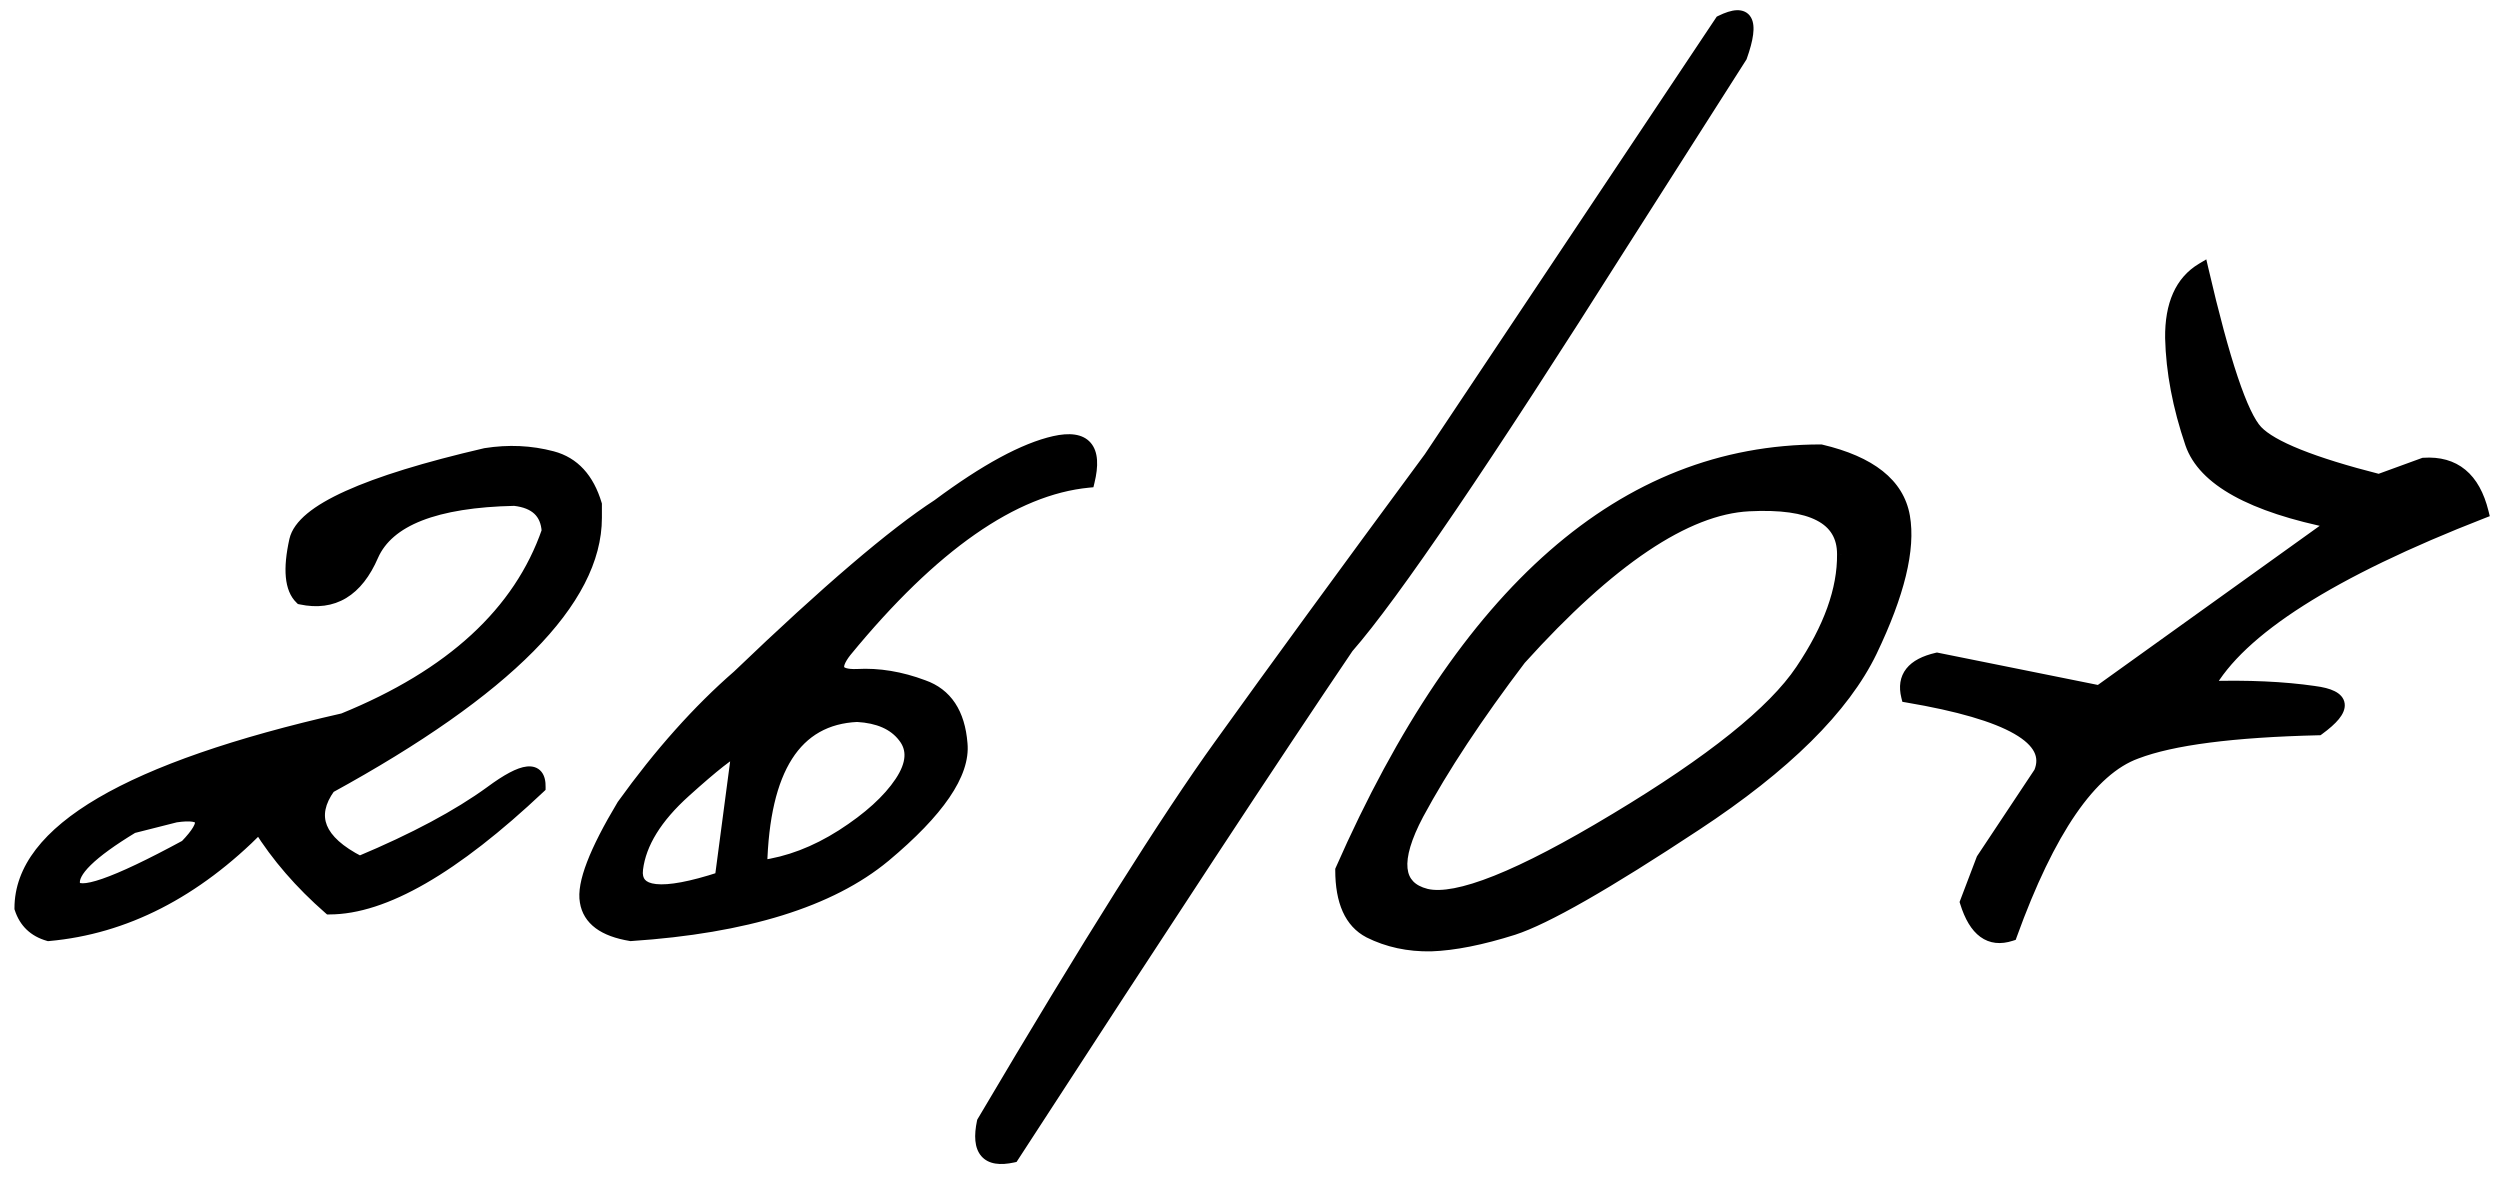 <?xml version="1.0" encoding="UTF-8"?> <svg xmlns="http://www.w3.org/2000/svg" width="121" height="57" viewBox="0 0 121 57" fill="none"><mask id="path-1-outside-1_4011_587" maskUnits="userSpaceOnUse" x="0" y="0" width="121" height="57" fill="black"><rect fill="white" width="121" height="57"></rect><path d="M23.5 21.986C24.613 21.811 25.688 21.859 26.723 22.133C27.758 22.406 28.461 23.168 28.832 24.418V25.062C28.832 29.047 24.535 33.393 15.941 38.1C14.926 39.506 15.414 40.717 17.406 41.732C20.062 40.619 22.182 39.486 23.764 38.334C25.346 37.162 26.127 37.084 26.107 38.1C21.967 42.006 18.578 43.959 15.941 43.959C14.555 42.748 13.422 41.44 12.543 40.033C9.438 43.178 6.039 44.916 2.348 45.248C1.664 45.053 1.215 44.623 1 43.959C1 40.228 6.205 37.182 16.615 34.818C21.85 32.69 25.15 29.652 26.518 25.707C26.459 24.809 25.922 24.301 24.906 24.184C21.078 24.262 18.783 25.16 18.021 26.879C17.279 28.598 16.127 29.291 14.565 28.959C14.076 28.49 13.988 27.553 14.301 26.146C14.633 24.721 17.699 23.334 23.5 21.986ZM6.42 40.033C4.389 41.264 3.441 42.191 3.578 42.816C3.734 43.441 5.541 42.816 8.998 40.941C10.131 39.77 9.965 39.291 8.5 39.506L6.42 40.033ZM45.414 24.447C47.699 22.748 49.574 21.732 51.039 21.4C52.523 21.068 53.07 21.703 52.68 23.305C49.047 23.656 45.131 26.391 40.932 31.508C40.287 32.328 40.473 32.719 41.488 32.68C42.523 32.621 43.588 32.797 44.682 33.207C45.795 33.598 46.41 34.525 46.527 35.99C46.664 37.435 45.424 39.252 42.807 41.44C40.19 43.607 36.098 44.877 30.531 45.248C29.223 45.033 28.5 44.496 28.363 43.637C28.207 42.777 28.803 41.225 30.15 38.978C31.947 36.478 33.812 34.389 35.746 32.709C40.023 28.607 43.246 25.854 45.414 24.447ZM36.83 41.938C38.158 41.762 39.467 41.264 40.756 40.443C42.065 39.603 43.012 38.744 43.598 37.865C44.184 36.986 44.232 36.244 43.744 35.639C43.275 35.033 42.523 34.701 41.488 34.643C38.5 34.779 36.947 37.211 36.83 41.938ZM30.824 42.055C30.668 43.285 32.025 43.432 34.897 42.494L35.717 36.283C35.385 36.381 34.525 37.055 33.139 38.305C31.752 39.555 30.98 40.805 30.824 42.055ZM83.295 1.039C84.564 0.414 84.887 0.98 84.262 2.738L78.549 11.703C71.869 22.27 67.426 28.812 65.219 31.332C61.742 36.469 56.342 44.682 49.018 55.971C47.768 56.244 47.289 55.688 47.582 54.301C52.66 45.707 56.488 39.623 59.066 36.049C61.645 32.455 65.023 27.826 69.203 22.162L83.295 1.039ZM88.129 21.811C90.531 22.377 91.869 23.441 92.143 25.004C92.416 26.566 91.889 28.734 90.561 31.508C89.232 34.262 86.4 37.065 82.064 39.916C77.748 42.768 74.809 44.447 73.246 44.955C71.703 45.443 70.375 45.707 69.262 45.746C68.168 45.766 67.172 45.551 66.273 45.102C65.375 44.633 64.926 43.637 64.926 42.113C70.883 28.578 78.617 21.811 88.129 21.811ZM68.617 39.389C67.426 41.635 67.562 42.943 69.027 43.315C70.512 43.666 73.568 42.445 78.197 39.652C82.846 36.859 85.844 34.457 87.191 32.445C88.559 30.414 89.232 28.539 89.213 26.82C89.213 25.082 87.689 24.291 84.643 24.447C81.596 24.604 77.904 27.084 73.568 31.889C71.478 34.643 69.828 37.143 68.617 39.389ZM106.586 13.021C107.621 17.494 108.5 20.111 109.223 20.873C109.945 21.635 111.918 22.426 115.141 23.246L117.309 22.455C118.793 22.357 119.74 23.139 120.15 24.799C112.826 27.65 108.393 30.473 106.85 33.266C108.803 33.207 110.521 33.285 112.006 33.5C113.51 33.695 113.578 34.291 112.211 35.287C108.07 35.385 105.131 35.766 103.393 36.43C101.186 37.23 99.164 40.17 97.328 45.248C96.312 45.58 95.59 45.053 95.16 43.666L95.951 41.586L98.734 37.397C99.418 35.775 97.279 34.545 92.318 33.705C92.084 32.768 92.562 32.162 93.754 31.889L101.605 33.471L113.002 25.297C108.979 24.496 106.664 23.217 106.059 21.459C105.453 19.682 105.131 17.982 105.092 16.361C105.072 14.74 105.57 13.627 106.586 13.021Z"></path></mask><path d="M23.5 21.986C24.613 21.811 25.688 21.859 26.723 22.133C27.758 22.406 28.461 23.168 28.832 24.418V25.062C28.832 29.047 24.535 33.393 15.941 38.1C14.926 39.506 15.414 40.717 17.406 41.732C20.062 40.619 22.182 39.486 23.764 38.334C25.346 37.162 26.127 37.084 26.107 38.1C21.967 42.006 18.578 43.959 15.941 43.959C14.555 42.748 13.422 41.44 12.543 40.033C9.438 43.178 6.039 44.916 2.348 45.248C1.664 45.053 1.215 44.623 1 43.959C1 40.228 6.205 37.182 16.615 34.818C21.85 32.69 25.15 29.652 26.518 25.707C26.459 24.809 25.922 24.301 24.906 24.184C21.078 24.262 18.783 25.16 18.021 26.879C17.279 28.598 16.127 29.291 14.565 28.959C14.076 28.49 13.988 27.553 14.301 26.146C14.633 24.721 17.699 23.334 23.5 21.986ZM6.42 40.033C4.389 41.264 3.441 42.191 3.578 42.816C3.734 43.441 5.541 42.816 8.998 40.941C10.131 39.77 9.965 39.291 8.5 39.506L6.42 40.033ZM45.414 24.447C47.699 22.748 49.574 21.732 51.039 21.4C52.523 21.068 53.07 21.703 52.68 23.305C49.047 23.656 45.131 26.391 40.932 31.508C40.287 32.328 40.473 32.719 41.488 32.68C42.523 32.621 43.588 32.797 44.682 33.207C45.795 33.598 46.41 34.525 46.527 35.99C46.664 37.435 45.424 39.252 42.807 41.44C40.19 43.607 36.098 44.877 30.531 45.248C29.223 45.033 28.5 44.496 28.363 43.637C28.207 42.777 28.803 41.225 30.15 38.978C31.947 36.478 33.812 34.389 35.746 32.709C40.023 28.607 43.246 25.854 45.414 24.447ZM36.83 41.938C38.158 41.762 39.467 41.264 40.756 40.443C42.065 39.603 43.012 38.744 43.598 37.865C44.184 36.986 44.232 36.244 43.744 35.639C43.275 35.033 42.523 34.701 41.488 34.643C38.5 34.779 36.947 37.211 36.83 41.938ZM30.824 42.055C30.668 43.285 32.025 43.432 34.897 42.494L35.717 36.283C35.385 36.381 34.525 37.055 33.139 38.305C31.752 39.555 30.98 40.805 30.824 42.055ZM83.295 1.039C84.564 0.414 84.887 0.98 84.262 2.738L78.549 11.703C71.869 22.27 67.426 28.812 65.219 31.332C61.742 36.469 56.342 44.682 49.018 55.971C47.768 56.244 47.289 55.688 47.582 54.301C52.66 45.707 56.488 39.623 59.066 36.049C61.645 32.455 65.023 27.826 69.203 22.162L83.295 1.039ZM88.129 21.811C90.531 22.377 91.869 23.441 92.143 25.004C92.416 26.566 91.889 28.734 90.561 31.508C89.232 34.262 86.4 37.065 82.064 39.916C77.748 42.768 74.809 44.447 73.246 44.955C71.703 45.443 70.375 45.707 69.262 45.746C68.168 45.766 67.172 45.551 66.273 45.102C65.375 44.633 64.926 43.637 64.926 42.113C70.883 28.578 78.617 21.811 88.129 21.811ZM68.617 39.389C67.426 41.635 67.562 42.943 69.027 43.315C70.512 43.666 73.568 42.445 78.197 39.652C82.846 36.859 85.844 34.457 87.191 32.445C88.559 30.414 89.232 28.539 89.213 26.82C89.213 25.082 87.689 24.291 84.643 24.447C81.596 24.604 77.904 27.084 73.568 31.889C71.478 34.643 69.828 37.143 68.617 39.389ZM106.586 13.021C107.621 17.494 108.5 20.111 109.223 20.873C109.945 21.635 111.918 22.426 115.141 23.246L117.309 22.455C118.793 22.357 119.74 23.139 120.15 24.799C112.826 27.65 108.393 30.473 106.85 33.266C108.803 33.207 110.521 33.285 112.006 33.5C113.51 33.695 113.578 34.291 112.211 35.287C108.07 35.385 105.131 35.766 103.393 36.43C101.186 37.23 99.164 40.17 97.328 45.248C96.312 45.58 95.59 45.053 95.16 43.666L95.951 41.586L98.734 37.397C99.418 35.775 97.279 34.545 92.318 33.705C92.084 32.768 92.562 32.162 93.754 31.889L101.605 33.471L113.002 25.297C108.979 24.496 106.664 23.217 106.059 21.459C105.453 19.682 105.131 17.982 105.092 16.361C105.072 14.74 105.57 13.627 106.586 13.021Z" fill="black"></path><path d="M23.5 21.986L23.453 21.69L23.443 21.692L23.432 21.694L23.5 21.986ZM28.832 24.418H29.132V24.374L29.12 24.333L28.832 24.418ZM15.941 38.1L15.797 37.837L15.738 37.869L15.698 37.924L15.941 38.1ZM17.406 41.732L17.27 42L17.394 42.063L17.522 42.009L17.406 41.732ZM23.764 38.334L23.94 38.577L23.942 38.575L23.764 38.334ZM26.107 38.1L26.313 38.318L26.405 38.231L26.407 38.105L26.107 38.1ZM15.941 43.959L15.744 44.185L15.829 44.259H15.941V43.959ZM12.543 40.033L12.797 39.874L12.596 39.552L12.329 39.822L12.543 40.033ZM2.348 45.248L2.265 45.536L2.319 45.552L2.375 45.547L2.348 45.248ZM1 43.959H0.7V44.006L0.715 44.051L1 43.959ZM16.615 34.818L16.682 35.111L16.706 35.105L16.728 35.096L16.615 34.818ZM26.518 25.707L26.801 25.805L26.821 25.748L26.817 25.688L26.518 25.707ZM24.906 24.184L24.941 23.886L24.92 23.883L24.9 23.884L24.906 24.184ZM18.021 26.879L17.747 26.757L17.746 26.76L18.021 26.879ZM14.565 28.959L14.357 29.175L14.418 29.235L14.502 29.252L14.565 28.959ZM14.301 26.146L14.009 26.078L14.008 26.081L14.301 26.146ZM6.42 40.033L6.346 39.742L6.303 39.753L6.264 39.777L6.42 40.033ZM3.578 42.816L3.285 42.88L3.287 42.889L3.578 42.816ZM8.998 40.941L9.141 41.205L9.182 41.183L9.214 41.15L8.998 40.941ZM8.5 39.506L8.456 39.209L8.441 39.211L8.426 39.215L8.5 39.506ZM23.547 22.283C24.621 22.113 25.653 22.161 26.646 22.423L26.799 21.843C25.722 21.558 24.605 21.508 23.453 21.69L23.547 22.283ZM26.646 22.423C27.557 22.663 28.196 23.328 28.544 24.503L29.12 24.333C28.726 23.008 27.959 22.149 26.799 21.843L26.646 22.423ZM28.532 24.418V25.062H29.132V24.418H28.532ZM28.532 25.062C28.532 26.942 27.518 28.953 25.396 31.099C23.276 33.243 20.082 35.49 15.797 37.837L16.085 38.363C20.395 36.003 23.645 33.723 25.823 31.521C27.998 29.321 29.132 27.167 29.132 25.062H28.532ZM15.698 37.924C15.152 38.68 14.973 39.443 15.268 40.175C15.553 40.881 16.252 41.48 17.27 42L17.543 41.465C16.569 40.969 16.028 40.455 15.824 39.95C15.631 39.471 15.715 38.926 16.185 38.275L15.698 37.924ZM17.522 42.009C20.191 40.891 22.333 39.747 23.94 38.577L23.587 38.092C22.03 39.225 19.934 40.348 17.29 41.456L17.522 42.009ZM23.942 38.575C24.331 38.287 24.663 38.072 24.94 37.925C25.222 37.776 25.427 37.709 25.566 37.695C25.695 37.682 25.726 37.716 25.739 37.732C25.768 37.768 25.812 37.866 25.808 38.094L26.407 38.105C26.413 37.825 26.366 37.553 26.205 37.354C26.027 37.135 25.768 37.072 25.506 37.098C25.254 37.123 24.969 37.231 24.66 37.395C24.346 37.561 23.988 37.795 23.585 38.093L23.942 38.575ZM25.902 37.881C23.841 39.825 21.978 41.273 20.311 42.234C18.641 43.196 17.188 43.659 15.941 43.659V44.259C17.332 44.259 18.891 43.745 20.61 42.754C22.332 41.762 24.233 40.28 26.313 38.318L25.902 37.881ZM16.139 43.733C14.772 42.539 13.659 41.253 12.797 39.874L12.289 40.192C13.185 41.626 14.338 42.957 15.744 44.185L16.139 43.733ZM12.329 39.822C9.264 42.927 5.929 44.625 2.321 44.949L2.375 45.547C6.15 45.207 9.611 43.429 12.756 40.244L12.329 39.822ZM2.43 44.96C1.84 44.791 1.469 44.434 1.285 43.867L0.715 44.051C0.961 44.813 1.488 45.314 2.265 45.536L2.43 44.96ZM1.3 43.959C1.3 42.255 2.485 40.639 5.055 39.135C7.619 37.635 11.487 36.29 16.682 35.111L16.549 34.526C11.333 35.71 7.394 37.071 4.752 38.617C2.117 40.16 0.7 41.933 0.7 43.959H1.3ZM16.728 35.096C22.013 32.947 25.396 29.858 26.801 25.805L26.234 25.609C24.904 29.446 21.686 32.432 16.502 34.541L16.728 35.096ZM26.817 25.688C26.784 25.18 26.612 24.751 26.277 24.434C25.946 24.122 25.489 23.949 24.941 23.886L24.872 24.482C25.34 24.536 25.658 24.675 25.865 24.87C26.067 25.061 26.193 25.335 26.218 25.727L26.817 25.688ZM24.9 23.884C22.968 23.923 21.398 24.169 20.205 24.637C19.007 25.105 18.169 25.805 17.747 26.757L18.296 27C18.636 26.234 19.326 25.625 20.423 25.195C21.525 24.764 23.016 24.522 24.912 24.483L24.9 23.884ZM17.746 26.76C17.39 27.584 16.951 28.127 16.446 28.431C15.947 28.731 15.349 28.819 14.627 28.666L14.502 29.252C15.343 29.431 16.102 29.338 16.755 28.945C17.402 28.556 17.91 27.893 18.297 26.998L17.746 26.76ZM14.772 28.743C14.597 28.575 14.471 28.301 14.431 27.876C14.391 27.451 14.441 26.898 14.594 26.212L14.008 26.081C13.848 26.801 13.786 27.421 13.834 27.932C13.882 28.445 14.043 28.875 14.357 29.175L14.772 28.743ZM14.593 26.215C14.655 25.947 14.855 25.645 15.254 25.316C15.65 24.988 16.22 24.651 16.973 24.311C18.48 23.629 20.674 22.951 23.568 22.279L23.432 21.694C20.525 22.37 18.286 23.058 16.726 23.764C15.946 24.116 15.324 24.478 14.871 24.853C14.42 25.227 14.112 25.633 14.009 26.078L14.593 26.215ZM6.264 39.777C5.242 40.396 4.474 40.95 3.976 41.438C3.727 41.681 3.534 41.92 3.413 42.152C3.291 42.386 3.231 42.634 3.285 42.88L3.871 42.752C3.857 42.686 3.864 42.584 3.945 42.43C4.026 42.274 4.171 42.086 4.396 41.866C4.845 41.426 5.567 40.901 6.575 40.29L6.264 39.777ZM3.287 42.889C3.327 43.049 3.426 43.176 3.57 43.255C3.702 43.328 3.855 43.351 4.005 43.351C4.302 43.351 4.689 43.259 5.148 43.1C6.076 42.779 7.41 42.144 9.141 41.205L8.855 40.678C7.129 41.614 5.831 42.229 4.952 42.533C4.508 42.687 4.198 42.751 4.005 42.751C3.909 42.751 3.868 42.735 3.859 42.729C3.856 42.728 3.859 42.729 3.864 42.735C3.869 42.742 3.87 42.746 3.869 42.744L3.287 42.889ZM9.214 41.15C9.504 40.85 9.725 40.581 9.863 40.344C9.992 40.124 10.094 39.857 10.007 39.605C9.91 39.327 9.643 39.217 9.403 39.179C9.154 39.138 8.833 39.154 8.456 39.209L8.544 39.803C8.899 39.751 9.149 39.745 9.307 39.771C9.475 39.798 9.453 39.842 9.44 39.802C9.435 39.789 9.458 39.849 9.345 40.041C9.242 40.217 9.059 40.447 8.782 40.733L9.214 41.15ZM8.426 39.215L6.346 39.742L6.494 40.324L8.574 39.797L8.426 39.215ZM45.414 24.447L45.577 24.699L45.585 24.694L45.593 24.688L45.414 24.447ZM51.039 21.4L50.974 21.108L50.973 21.108L51.039 21.4ZM52.68 23.305L52.709 23.603L52.921 23.583L52.971 23.376L52.68 23.305ZM40.932 31.508L40.7 31.317L40.696 31.323L40.932 31.508ZM41.488 32.68L41.5 32.98L41.505 32.979L41.488 32.68ZM44.682 33.207L44.576 33.488L44.582 33.49L44.682 33.207ZM46.527 35.99L46.228 36.014L46.229 36.019L46.527 35.99ZM42.807 41.44L42.998 41.67L42.999 41.67L42.807 41.44ZM30.531 45.248L30.483 45.544L30.517 45.55L30.551 45.547L30.531 45.248ZM28.363 43.637L28.66 43.59L28.658 43.583L28.363 43.637ZM30.15 38.978L29.907 38.803L29.899 38.813L29.893 38.824L30.15 38.978ZM35.746 32.709L35.943 32.935L35.948 32.931L35.954 32.925L35.746 32.709ZM36.83 41.938L36.53 41.93L36.522 42.281L36.869 42.235L36.83 41.938ZM40.756 40.443L40.917 40.697L40.918 40.696L40.756 40.443ZM43.744 35.639L43.507 35.822L43.511 35.827L43.744 35.639ZM41.488 34.643L41.505 34.343L41.49 34.342L41.475 34.343L41.488 34.643ZM30.824 42.055L31.122 42.093L31.122 42.092L30.824 42.055ZM34.897 42.494L34.99 42.779L35.169 42.721L35.194 42.533L34.897 42.494ZM35.717 36.283L36.014 36.322L36.075 35.865L35.632 35.995L35.717 36.283ZM45.593 24.688C47.869 22.995 49.703 22.011 51.105 21.693L50.973 21.108C49.445 21.454 47.529 22.501 45.235 24.206L45.593 24.688ZM51.105 21.693C51.828 21.531 52.179 21.641 52.335 21.823C52.505 22.02 52.581 22.443 52.388 23.234L52.971 23.376C53.169 22.565 53.167 21.87 52.79 21.432C52.4 20.979 51.735 20.937 50.974 21.108L51.105 21.693ZM52.651 23.006C48.895 23.37 44.912 26.184 40.7 31.317L41.164 31.698C45.35 26.597 49.199 23.943 52.709 23.603L52.651 23.006ZM40.696 31.323C40.526 31.539 40.396 31.744 40.323 31.936C40.251 32.126 40.221 32.343 40.316 32.545C40.413 32.749 40.603 32.859 40.798 32.916C40.992 32.973 41.231 32.99 41.5 32.98L41.477 32.38C41.238 32.389 41.072 32.371 40.967 32.34C40.915 32.325 40.886 32.31 40.871 32.299C40.864 32.294 40.861 32.29 40.859 32.289C40.859 32.288 40.858 32.288 40.858 32.287C40.858 32.287 40.858 32.287 40.858 32.287C40.858 32.287 40.858 32.287 40.858 32.287C40.858 32.287 40.858 32.287 40.858 32.287C40.858 32.287 40.858 32.287 40.858 32.287C40.858 32.286 40.858 32.285 40.857 32.283C40.857 32.28 40.856 32.273 40.856 32.263C40.857 32.24 40.864 32.203 40.884 32.149C40.926 32.038 41.015 31.887 41.167 31.693L40.696 31.323ZM41.505 32.979C42.494 32.923 43.517 33.091 44.576 33.488L44.787 32.926C43.659 32.503 42.553 32.319 41.471 32.38L41.505 32.979ZM44.582 33.49C45.081 33.665 45.459 33.956 45.728 34.362C46 34.772 46.172 35.317 46.228 36.014L46.826 35.966C46.765 35.199 46.571 34.548 46.228 34.03C45.882 33.508 45.395 33.139 44.781 32.924L44.582 33.49ZM46.229 36.019C46.288 36.643 46.052 37.388 45.452 38.267C44.853 39.144 43.912 40.125 42.614 41.209L42.999 41.67C44.319 40.567 45.306 39.546 45.947 38.606C46.588 37.668 46.904 36.782 46.826 35.962L46.229 36.019ZM42.615 41.208C40.069 43.318 36.052 44.579 30.511 44.949L30.551 45.547C36.144 45.175 40.31 43.897 42.998 41.67L42.615 41.208ZM30.58 44.952C29.952 44.849 29.496 44.673 29.187 44.443C28.886 44.22 28.715 43.939 28.66 43.59L28.067 43.684C28.148 44.194 28.407 44.611 28.829 44.925C29.242 45.232 29.802 45.432 30.483 45.544L30.58 44.952ZM28.658 43.583C28.596 43.237 28.68 42.699 28.973 41.935C29.262 41.181 29.738 40.248 30.408 39.133L29.893 38.824C29.215 39.955 28.719 40.921 28.413 41.72C28.11 42.509 27.975 43.177 28.068 43.69L28.658 43.583ZM30.394 39.154C32.18 36.669 34.03 34.597 35.943 32.935L35.549 32.483C33.595 34.18 31.715 36.288 29.907 38.803L30.394 39.154ZM35.954 32.925C40.23 28.825 43.435 26.088 45.577 24.699L45.251 24.196C43.057 25.619 39.816 28.39 35.538 32.492L35.954 32.925ZM36.869 42.235C38.247 42.053 39.596 41.537 40.917 40.697L40.595 40.19C39.337 40.99 38.07 41.471 36.791 41.64L36.869 42.235ZM40.918 40.696C42.246 39.843 43.23 38.957 43.847 38.032L43.348 37.699C42.793 38.531 41.883 39.364 40.594 40.191L40.918 40.696ZM43.847 38.032C44.158 37.566 44.344 37.11 44.373 36.669C44.403 36.219 44.267 35.809 43.978 35.45L43.511 35.827C43.71 36.074 43.794 36.337 43.774 36.63C43.755 36.931 43.623 37.286 43.348 37.699L43.847 38.032ZM43.981 35.455C43.442 34.759 42.595 34.405 41.505 34.343L41.471 34.942C42.452 34.998 43.108 35.307 43.507 35.822L43.981 35.455ZM41.475 34.343C39.887 34.416 38.661 35.106 37.83 36.407C37.011 37.69 36.589 39.543 36.53 41.93L37.13 41.945C37.188 39.605 37.602 37.879 38.335 36.73C39.057 35.6 40.101 35.006 41.502 34.942L41.475 34.343ZM30.527 42.017C30.481 42.378 30.54 42.714 30.765 42.971C30.984 43.223 31.315 43.345 31.693 43.386C32.441 43.466 33.551 43.249 34.99 42.779L34.803 42.209C33.371 42.677 32.367 42.855 31.757 42.789C31.457 42.757 31.298 42.67 31.217 42.577C31.141 42.49 31.09 42.347 31.122 42.093L30.527 42.017ZM35.194 42.533L36.014 36.322L35.419 36.244L34.599 42.455L35.194 42.533ZM35.632 35.995C35.505 36.033 35.359 36.113 35.206 36.213C35.046 36.316 34.857 36.454 34.638 36.626C34.201 36.969 33.633 37.455 32.938 38.082L33.34 38.528C34.031 37.904 34.587 37.429 35.008 37.098C35.219 36.932 35.394 36.806 35.532 36.716C35.676 36.623 35.762 36.583 35.801 36.571L35.632 35.995ZM32.938 38.082C31.523 39.358 30.695 40.668 30.526 42.017L31.122 42.092C31.266 40.941 31.981 39.752 33.34 38.528L32.938 38.082ZM83.295 1.039L83.162 0.77L83.09 0.806L83.045 0.873L83.295 1.039ZM84.262 2.738L84.515 2.9L84.533 2.871L84.544 2.839L84.262 2.738ZM78.549 11.703L78.296 11.542L78.295 11.543L78.549 11.703ZM65.219 31.332L64.993 31.134L64.981 31.148L64.97 31.164L65.219 31.332ZM49.018 55.971L49.082 56.264L49.202 56.237L49.269 56.134L49.018 55.971ZM47.582 54.301L47.324 54.148L47.299 54.191L47.288 54.239L47.582 54.301ZM59.066 36.049L59.31 36.224L59.31 36.224L59.066 36.049ZM69.203 22.162L69.445 22.34L69.449 22.334L69.453 22.329L69.203 22.162ZM83.427 1.308C83.732 1.158 83.945 1.099 84.081 1.093C84.197 1.089 84.216 1.122 84.228 1.143C84.259 1.198 84.291 1.333 84.255 1.605C84.221 1.865 84.132 2.208 83.979 2.638L84.544 2.839C84.704 2.39 84.809 2.002 84.85 1.682C84.891 1.372 84.879 1.075 84.749 0.847C84.6 0.585 84.339 0.484 84.058 0.494C83.796 0.504 83.493 0.607 83.162 0.77L83.427 1.308ZM84.009 2.577L78.296 11.542L78.802 11.864L84.515 2.9L84.009 2.577ZM78.295 11.543C71.612 22.116 67.181 28.636 64.993 31.134L65.444 31.53C67.67 28.989 72.127 22.423 78.802 11.863L78.295 11.543ZM64.97 31.164C61.492 36.303 56.09 44.518 48.766 55.807L49.269 56.134C56.593 44.845 61.992 36.634 65.467 31.5L64.97 31.164ZM48.953 55.678C48.354 55.809 48.074 55.709 47.949 55.563C47.808 55.4 47.732 55.043 47.876 54.363L47.288 54.239C47.139 54.945 47.156 55.56 47.494 55.954C47.847 56.365 48.431 56.406 49.082 56.264L48.953 55.678ZM47.84 54.453C52.918 45.86 56.74 39.786 59.31 36.224L58.823 35.873C56.236 39.46 52.402 45.554 47.324 54.148L47.84 54.453ZM59.31 36.224C61.887 32.632 65.265 28.004 69.445 22.34L68.962 21.984C64.782 27.649 61.402 32.279 58.823 35.874L59.31 36.224ZM69.453 22.329L83.544 1.206L83.045 0.873L68.954 21.996L69.453 22.329ZM88.129 21.811L88.198 21.519L88.164 21.511H88.129V21.811ZM90.561 31.508L90.831 31.638L90.831 31.637L90.561 31.508ZM82.064 39.916L81.9 39.665L81.899 39.666L82.064 39.916ZM73.246 44.955L73.337 45.241L73.339 45.24L73.246 44.955ZM69.262 45.746L69.267 46.046L69.272 46.046L69.262 45.746ZM66.273 45.102L66.135 45.368L66.139 45.37L66.273 45.102ZM64.926 42.113L64.651 41.992L64.626 42.05V42.113H64.926ZM68.617 39.389L68.353 39.246L68.352 39.248L68.617 39.389ZM69.027 43.315L68.954 43.605L68.958 43.606L69.027 43.315ZM78.197 39.652L78.043 39.395L78.042 39.395L78.197 39.652ZM87.191 32.445L86.942 32.278L86.942 32.278L87.191 32.445ZM89.213 26.82L88.913 26.82L88.913 26.824L89.213 26.82ZM73.568 31.889L73.346 31.688L73.337 31.697L73.329 31.707L73.568 31.889ZM88.06 22.102C90.419 22.659 91.605 23.671 91.847 25.056L92.438 24.952C92.133 23.212 90.644 22.095 88.198 21.519L88.06 22.102ZM91.847 25.056C92.103 26.521 91.612 28.616 90.29 31.378L90.831 31.637C92.165 28.852 92.728 26.612 92.438 24.952L91.847 25.056ZM90.29 31.378C88.997 34.059 86.218 36.825 81.9 39.665L82.229 40.167C86.583 37.304 89.468 34.464 90.831 31.638L90.29 31.378ZM81.899 39.666C77.576 42.522 74.67 44.177 73.153 44.67L73.339 45.24C74.947 44.718 77.921 43.013 82.23 40.166L81.899 39.666ZM73.156 44.669C71.628 45.153 70.328 45.408 69.251 45.446L69.272 46.046C70.422 46.006 71.778 45.734 73.337 45.241L73.156 44.669ZM69.256 45.446C68.207 45.465 67.259 45.259 66.408 44.833L66.139 45.37C67.085 45.843 68.129 46.066 69.267 46.046L69.256 45.446ZM66.412 44.836C65.658 44.442 65.226 43.587 65.226 42.113H64.626C64.626 43.686 65.092 44.824 66.135 45.367L66.412 44.836ZM65.2 42.234C71.139 28.74 78.796 22.11 88.129 22.11V21.511C78.439 21.511 70.626 28.416 64.651 41.992L65.2 42.234ZM68.352 39.248C67.75 40.383 67.45 41.339 67.528 42.086C67.568 42.47 67.709 42.803 67.961 43.067C68.21 43.329 68.549 43.503 68.954 43.605L69.101 43.024C68.773 42.941 68.546 42.812 68.395 42.653C68.246 42.498 68.153 42.294 68.124 42.023C68.066 41.462 68.293 40.641 68.882 39.529L68.352 39.248ZM68.958 43.606C69.799 43.806 71.012 43.553 72.544 42.941C74.094 42.322 76.031 41.309 78.352 39.909L78.042 39.395C75.734 40.788 73.829 41.782 72.322 42.384C70.798 42.993 69.74 43.175 69.097 43.023L68.958 43.606ZM78.352 39.91C83.002 37.115 86.053 34.684 87.441 32.612L86.942 32.278C85.635 34.23 82.689 36.603 78.043 39.395L78.352 39.91ZM87.44 32.613C88.828 30.552 89.533 28.617 89.513 26.817L88.913 26.824C88.931 28.461 88.29 30.276 86.942 32.278L87.44 32.613ZM89.513 26.82C89.513 26.341 89.407 25.91 89.184 25.539C88.961 25.169 88.63 24.876 88.209 24.657C87.376 24.225 86.168 24.069 84.627 24.148L84.658 24.747C86.164 24.67 87.242 24.831 87.932 25.19C88.272 25.366 88.513 25.587 88.67 25.849C88.828 26.111 88.913 26.43 88.913 26.82H89.513ZM84.627 24.148C83.03 24.23 81.293 24.918 79.421 26.176C77.549 27.434 75.523 29.275 73.346 31.688L73.791 32.09C75.949 29.698 77.938 27.896 79.756 26.674C81.576 25.451 83.208 24.821 84.658 24.747L84.627 24.148ZM73.329 31.707C71.233 34.469 69.573 36.983 68.353 39.246L68.881 39.531C70.083 37.302 71.724 34.816 73.807 32.07L73.329 31.707ZM106.586 13.021L106.878 12.954L106.785 12.553L106.432 12.764L106.586 13.021ZM115.141 23.246L115.067 23.537L115.156 23.56L115.243 23.528L115.141 23.246ZM117.309 22.455L117.289 22.156L117.246 22.159L117.206 22.173L117.309 22.455ZM120.15 24.799L120.259 25.078L120.505 24.983L120.442 24.727L120.15 24.799ZM106.85 33.266L106.587 33.121L106.332 33.581L106.859 33.566L106.85 33.266ZM112.006 33.5L111.963 33.797L111.967 33.797L112.006 33.5ZM112.211 35.287L112.218 35.587L112.312 35.585L112.388 35.53L112.211 35.287ZM103.393 36.43L103.495 36.712L103.5 36.71L103.393 36.43ZM97.328 45.248L97.421 45.533L97.561 45.488L97.61 45.35L97.328 45.248ZM95.16 43.666L94.88 43.559L94.843 43.656L94.874 43.755L95.16 43.666ZM95.951 41.586L95.701 41.42L95.683 41.448L95.671 41.479L95.951 41.586ZM98.734 37.397L98.984 37.562L99 37.539L99.011 37.513L98.734 37.397ZM92.318 33.705L92.027 33.778L92.075 33.968L92.268 34.001L92.318 33.705ZM93.754 31.889L93.813 31.595L93.75 31.582L93.687 31.596L93.754 31.889ZM101.605 33.471L101.546 33.765L101.674 33.791L101.78 33.715L101.605 33.471ZM113.002 25.297L113.177 25.541L113.739 25.138L113.061 25.003L113.002 25.297ZM106.059 21.459L105.775 21.556L105.775 21.557L106.059 21.459ZM105.092 16.361L104.792 16.365L104.792 16.369L105.092 16.361ZM106.294 13.089C106.812 15.33 107.293 17.113 107.737 18.434C107.959 19.095 108.173 19.645 108.38 20.082C108.585 20.515 108.792 20.855 109.005 21.079L109.44 20.667C109.292 20.511 109.118 20.238 108.922 19.825C108.729 19.418 108.523 18.891 108.306 18.243C107.871 16.948 107.395 15.186 106.878 12.954L106.294 13.089ZM109.005 21.079C109.413 21.51 110.139 21.918 111.132 22.316C112.136 22.718 113.449 23.125 115.067 23.537L115.215 22.955C113.61 22.547 112.325 22.148 111.356 21.759C110.377 21.367 109.755 20.998 109.44 20.667L109.005 21.079ZM115.243 23.528L117.411 22.737L117.206 22.173L115.038 22.964L115.243 23.528ZM117.328 22.754C118.011 22.709 118.539 22.867 118.941 23.199C119.349 23.535 119.664 24.079 119.859 24.871L120.442 24.727C120.227 23.858 119.863 23.181 119.323 22.736C118.779 22.287 118.09 22.103 117.289 22.156L117.328 22.754ZM120.042 24.519C116.369 25.949 113.41 27.376 111.171 28.801C108.936 30.224 107.394 31.66 106.587 33.121L107.112 33.411C107.849 32.078 109.294 30.707 111.493 29.307C113.687 27.91 116.607 26.5 120.259 25.078L120.042 24.519ZM106.859 33.566C108.799 33.507 110.5 33.585 111.963 33.797L112.049 33.203C110.543 32.985 108.806 32.907 106.841 32.966L106.859 33.566ZM111.967 33.797C112.33 33.845 112.578 33.913 112.73 33.99C112.881 34.066 112.886 34.121 112.887 34.127C112.89 34.155 112.88 34.247 112.735 34.425C112.596 34.596 112.367 34.802 112.034 35.045L112.388 35.53C112.739 35.274 113.014 35.032 113.2 34.805C113.379 34.585 113.514 34.33 113.483 34.059C113.45 33.768 113.241 33.575 112.999 33.454C112.759 33.332 112.433 33.253 112.044 33.203L111.967 33.797ZM112.204 34.987C108.061 35.085 105.076 35.465 103.286 36.149L103.5 36.71C105.186 36.066 108.08 35.685 112.218 35.587L112.204 34.987ZM103.29 36.148C102.105 36.578 101.003 37.569 99.974 39.065C98.943 40.563 97.969 42.594 97.046 45.146L97.61 45.35C98.523 42.824 99.478 40.846 100.468 39.405C101.461 37.962 102.474 37.082 103.495 36.712L103.29 36.148ZM97.235 44.963C96.799 45.106 96.469 45.055 96.201 44.859C95.916 44.651 95.653 44.244 95.447 43.577L94.874 43.755C95.097 44.474 95.411 45.025 95.848 45.344C96.302 45.676 96.842 45.723 97.421 45.533L97.235 44.963ZM95.441 43.773L96.232 41.693L95.671 41.479L94.88 43.559L95.441 43.773ZM96.201 41.752L98.984 37.562L98.484 37.23L95.701 41.42L96.201 41.752ZM99.011 37.513C99.212 37.035 99.212 36.561 98.985 36.118C98.766 35.688 98.353 35.32 97.793 34.998C96.675 34.355 94.855 33.83 92.368 33.409L92.268 34.001C94.742 34.42 96.473 34.931 97.493 35.518C98.003 35.811 98.306 36.106 98.451 36.39C98.588 36.66 98.598 36.947 98.458 37.28L99.011 37.513ZM92.609 33.632C92.508 33.229 92.57 32.946 92.737 32.734C92.915 32.508 93.255 32.311 93.821 32.181L93.687 31.596C93.061 31.74 92.566 31.982 92.266 32.362C91.955 32.756 91.894 33.244 92.027 33.778L92.609 33.632ZM93.695 32.183L101.546 33.765L101.665 33.177L93.813 31.595L93.695 32.183ZM101.78 33.715L113.177 25.541L112.827 25.053L101.431 33.227L101.78 33.715ZM113.061 25.003C111.064 24.605 109.513 24.093 108.394 23.474C107.274 22.855 106.612 22.145 106.342 21.361L105.775 21.557C106.11 22.53 106.908 23.339 108.103 23.999C109.298 24.66 110.916 25.188 112.943 25.591L113.061 25.003ZM106.343 21.362C105.745 19.609 105.43 17.94 105.392 16.354L104.792 16.369C104.832 18.024 105.161 19.754 105.775 21.556L106.343 21.362ZM105.392 16.358C105.373 14.799 105.849 13.81 106.74 13.279L106.432 12.764C105.292 13.444 104.772 14.682 104.792 16.365L105.392 16.358Z" fill="black" mask="url(#path-1-outside-1_4011_587)"></path></svg> 